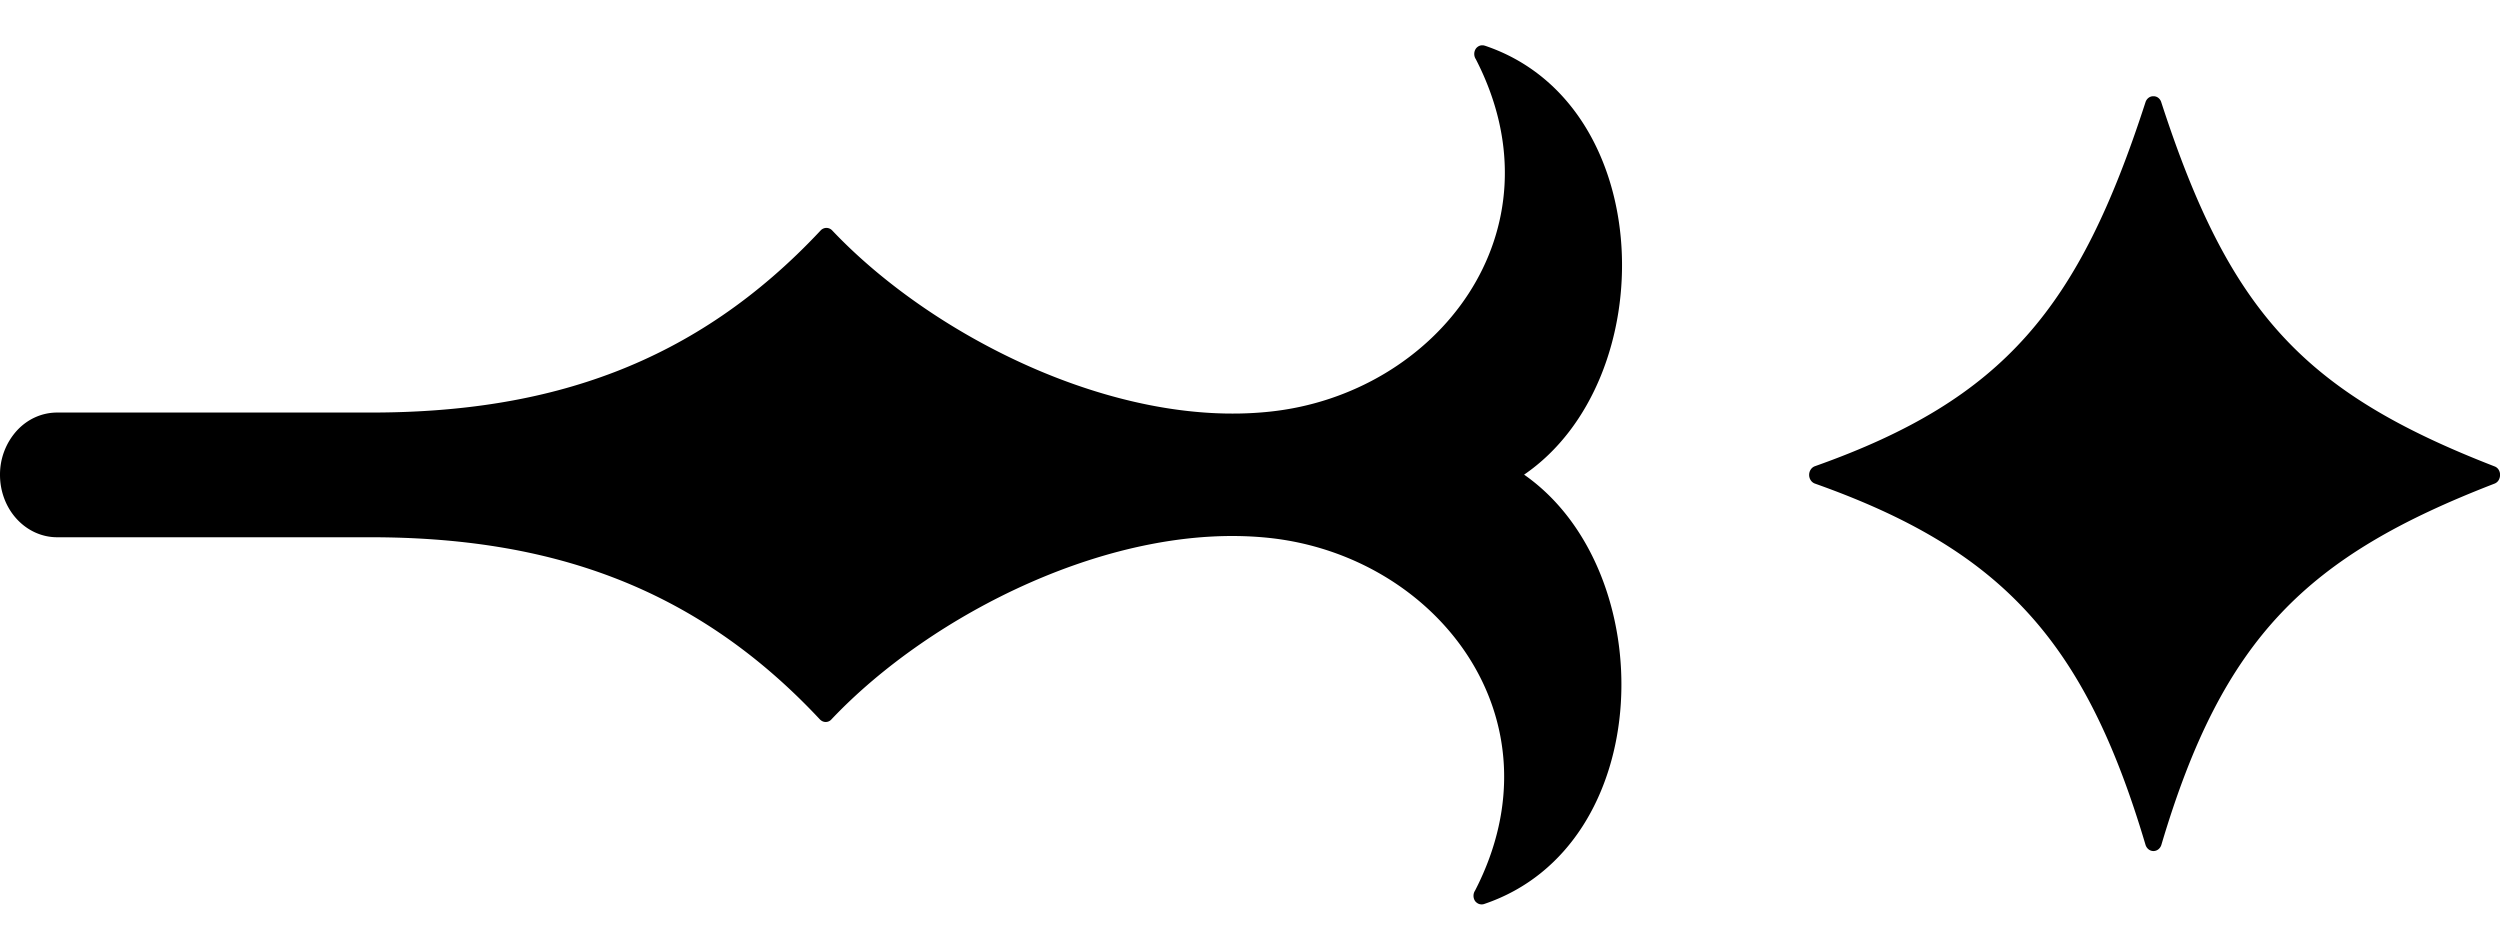 <svg viewBox="0 0 50 19" xmlns="http://www.w3.org/2000/svg" id="time-period" class="v-icon__icon v-icon__icon--time-period"><g clip-path="url(#clip0_1362_11043)" fill-rule="evenodd" clip-rule="evenodd"><path d="M49.889 9.327c-3.832-1.488-5.302-3.094-6.663-7.28a.175.175 0 00-.06-.09.151.151 0 00-.097-.032.154.154 0 00-.099.032.179.179 0 00-.061.09c-1.328 4.097-2.81 5.93-6.607 7.276a.169.169 0 00-.086.066.195.195 0 000 .218.169.169 0 00.086.066c3.73 1.325 5.394 3.134 6.607 7.219.01.037.032.07.06.093a.16.16 0 00.1.036.16.16 0 00.1-.036.184.184 0 00.06-.093c1.232-4.15 2.91-5.768 6.66-7.219a.166.166 0 00.082-.067c.02-.032.03-.07.03-.108a.187.187 0 00-.03-.106.162.162 0 00-.082-.065zM29.695.914a.15.15 0 00-.099 0 .165.165 0 00-.08.061.19.19 0 000 .208c1.776 3.444-.78 6.705-4.13 7.051-3.1.326-6.74-1.512-8.74-3.623a.16.16 0 00-.118-.053.16.16 0 00-.117.053c-2.515 2.686-5.45 3.64-8.991 3.64H1.142c-.303 0-.594.13-.808.365A1.308 1.308 0 000 9.498c0 .33.12.648.334.881.214.234.505.366.808.366h6.263c3.54 0 6.476.953 8.99 3.64.016.017.034.03.054.04a.152.152 0 00.182-.04c2-2.112 5.64-3.95 8.74-3.628 3.358.35 5.906 3.611 4.13 7.055a.19.19 0 000 .208c.021.028.05.049.081.06.032.01.066.011.098.001 3.466-1.166 3.563-6.66.802-8.588 2.776-1.899 2.678-7.417-.787-8.58z"/></g><defs><clipPath id="clip0_1362_11043"><path fill="#fff" transform="translate(0 .906)" d="M0 0h50v17.188H0z"/></clipPath></defs></svg>